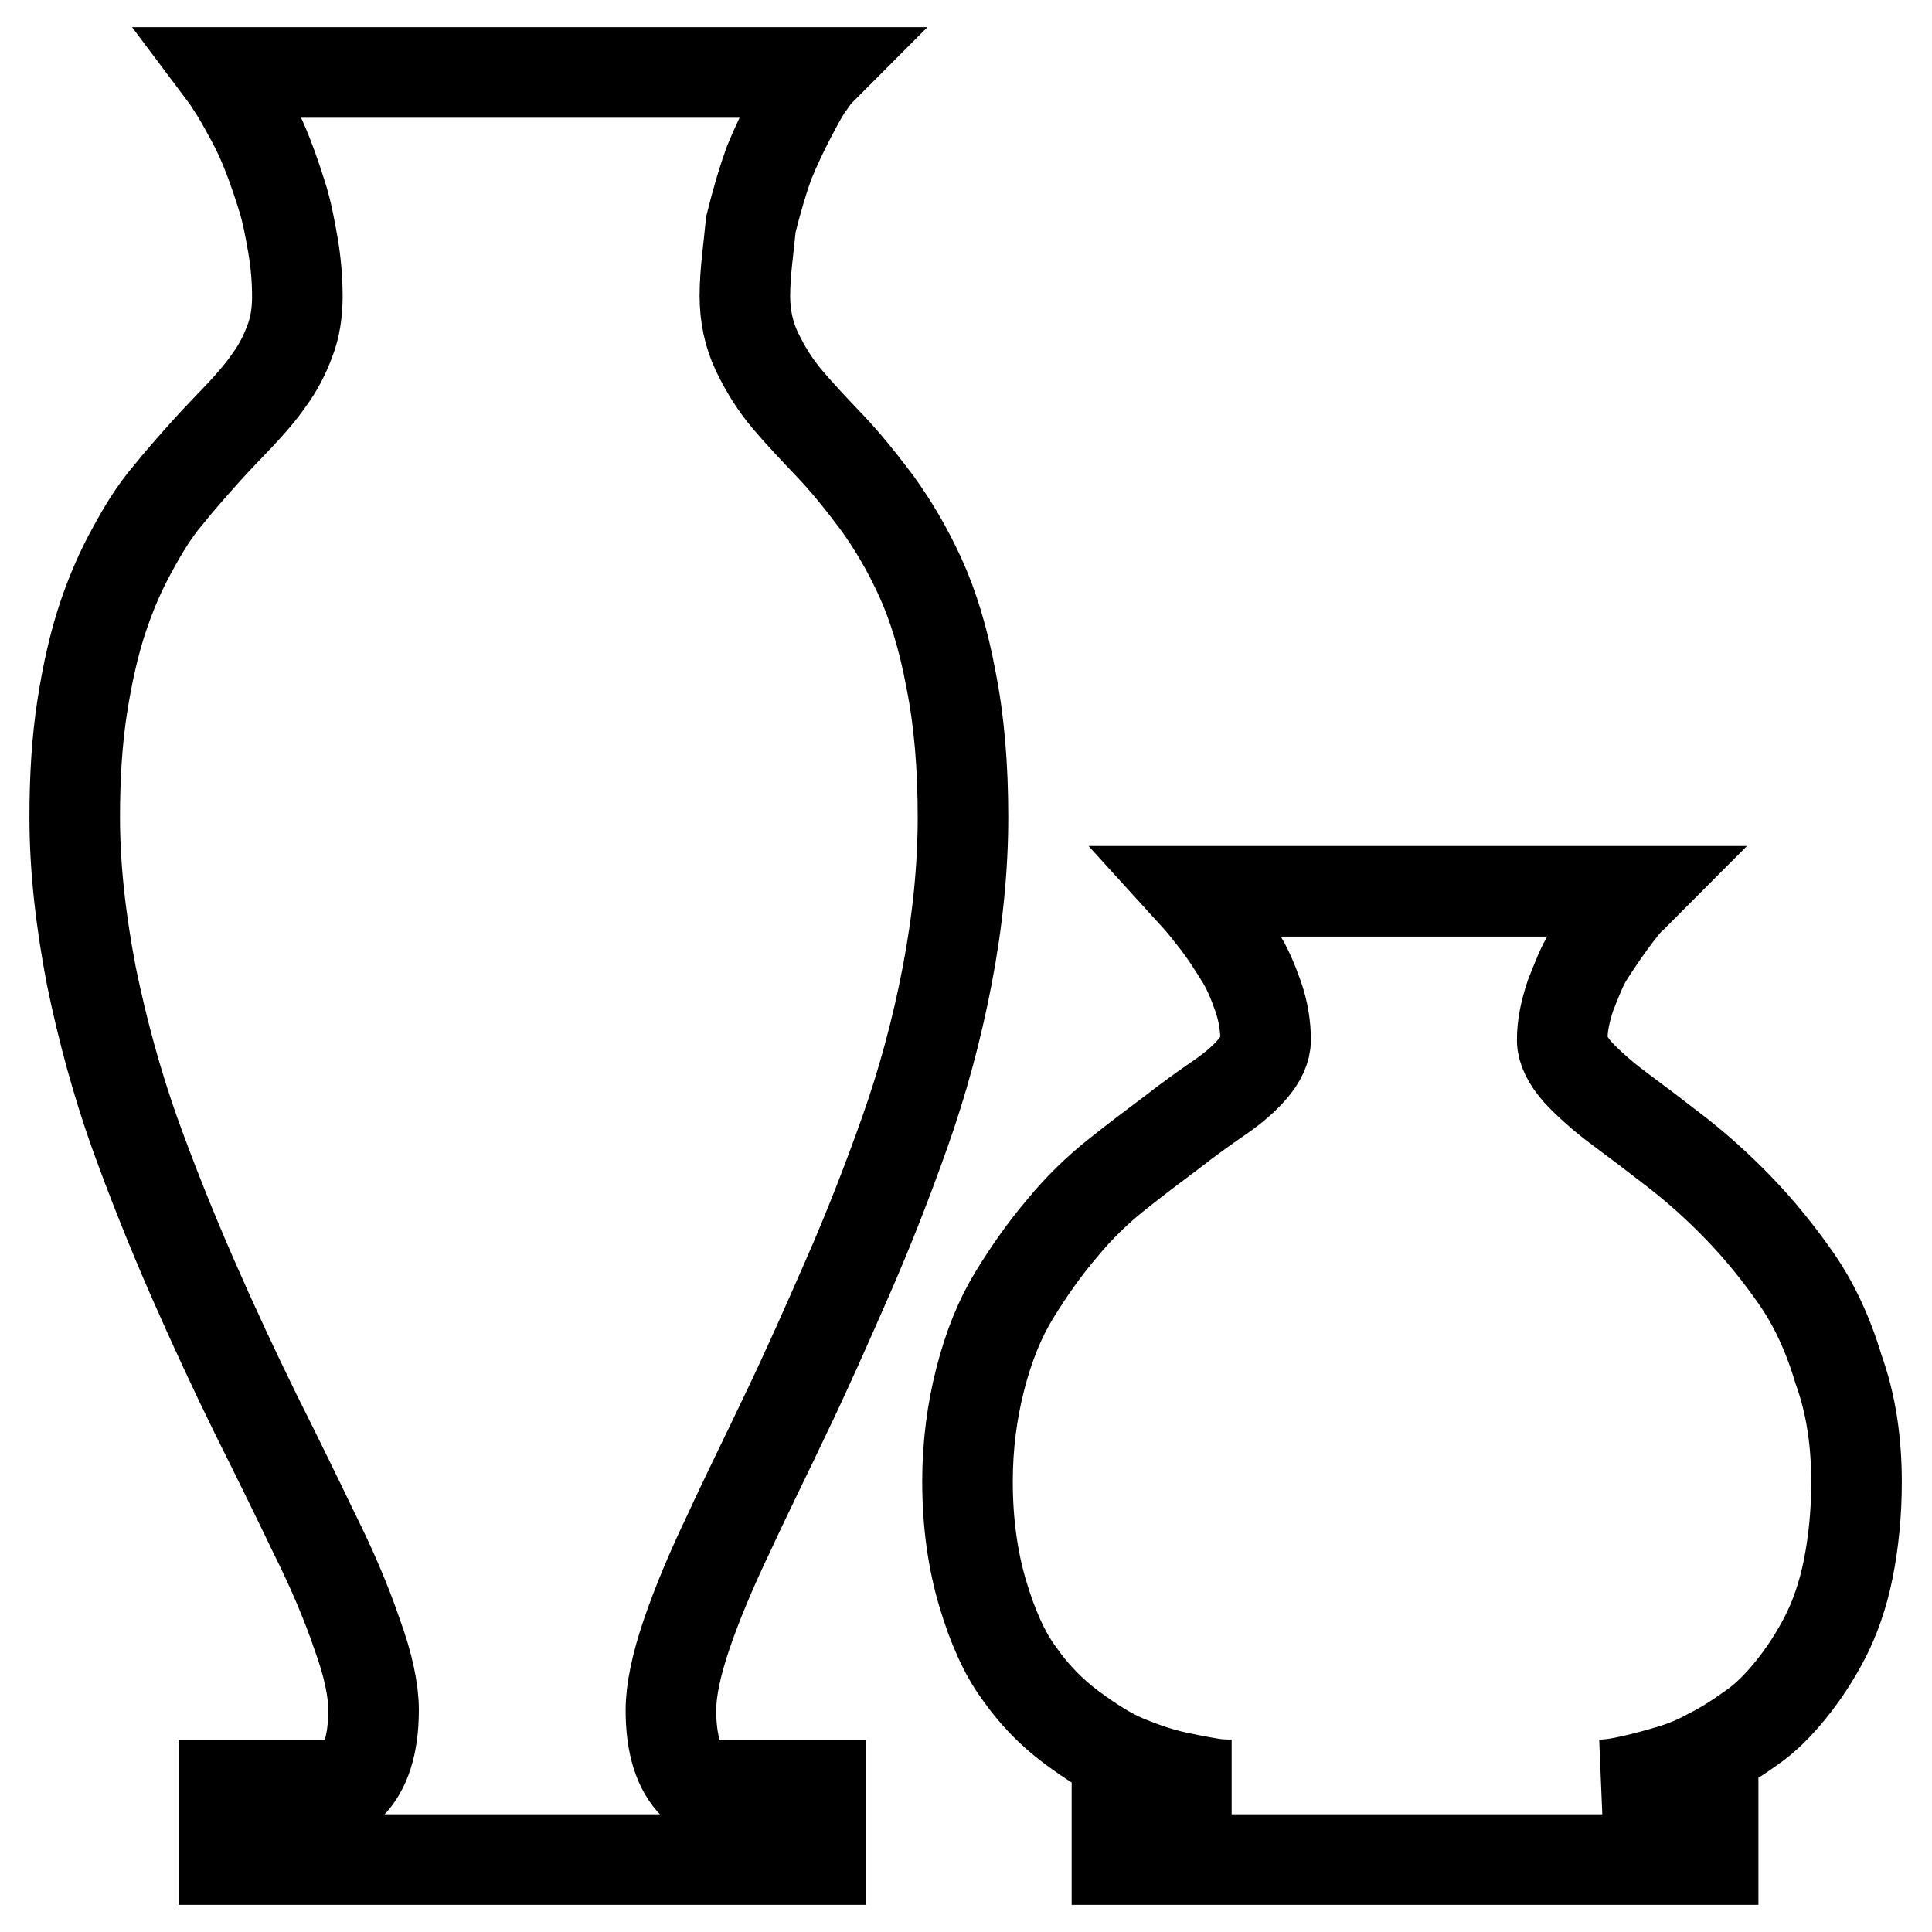 <?xml version="1.0" encoding="utf-8"?>
<!-- Svg Vector Icons : http://www.onlinewebfonts.com/icon -->
<!DOCTYPE svg PUBLIC "-//W3C//DTD SVG 1.1//EN" "http://www.w3.org/Graphics/SVG/1.1/DTD/svg11.dtd">
<svg version="1.1" xmlns="http://www.w3.org/2000/svg" xmlns:xlink="http://www.w3.org/1999/xlink" x="0px" y="0px" viewBox="0 0 256 256" enable-background="new 0 0 256 256" xml:space="preserve">
<g><g><g><path stroke-width="12" fill-opacity="0" stroke="#000000"  d="M98.7,39.2c0,2.6,0.5,5.1,1.6,7.4c1.1,2.3,2.4,4.4,4.1,6.4c1.7,2,3.6,4,5.6,6.1c2,2.1,4.1,4.7,6.2,7.5c2.1,2.9,4,6.1,5.7,9.8S125,84.6,126,90c1.1,5.5,1.6,11.5,1.6,18.3c0,6.7-0.7,13.7-2.1,21c-1.4,7.3-3.3,14.2-5.6,20.7c-2.3,6.5-4.8,12.9-7.6,19.3c-2.8,6.4-5.5,12.5-8.2,18.1c-2.7,5.7-5.3,10.9-7.5,15.7c-2.3,4.8-4.2,9.3-5.6,13.4c-1.4,4.1-2.1,7.5-2.1,10.1c0,4.5,1,7.8,3.1,9.9h16.7v9.9h-79v-9.9h16.7c2-2,3.1-5.3,3.1-9.9c0-2.6-0.7-6-2.2-10.1c-1.4-4.1-3.3-8.6-5.7-13.4c-2.3-4.8-4.9-10.1-7.7-15.7c-2.8-5.7-5.6-11.7-8.4-18.1c-2.8-6.4-5.4-12.9-7.7-19.3c-2.3-6.5-4.2-13.4-5.7-20.7c-1.4-7.3-2.2-14.3-2.2-21c0-5.3,0.3-10.2,1-14.7c0.7-4.5,1.6-8.4,2.7-11.7c1.1-3.3,2.4-6.3,3.9-9c1.5-2.8,3-5.2,4.7-7.2c1.6-2,3.3-3.9,4.9-5.7c1.6-1.8,3.2-3.4,4.7-5c1.5-1.6,2.8-3.1,3.9-4.7c1.1-1.5,2-3.2,2.7-5.1c0.7-1.8,1-3.8,1-5.9c0-2.3-0.2-4.6-0.6-6.9c-0.4-2.3-0.8-4.4-1.4-6.3c-0.6-1.9-1.2-3.7-1.9-5.5c-0.7-1.8-1.4-3.3-2.1-4.6c-0.7-1.3-1.3-2.4-1.9-3.4c-0.6-1-1.1-1.7-1.4-2.2l-0.6-0.8h78.9c-0.3,0.3-0.6,0.8-1.1,1.5c-0.5,0.6-1.3,2-2.4,4.1c-1.1,2.1-2.1,4.2-3,6.4c-0.8,2.2-1.6,4.9-2.4,8.1C99.2,32.9,98.7,36.1,98.7,39.2z M246,196.4c0,4.1-0.4,8-1.1,11.5c-0.7,3.5-1.8,6.6-3.1,9.1c-1.3,2.5-2.8,4.8-4.5,6.9c-1.7,2.1-3.4,3.8-5.3,5.1c-1.8,1.3-3.7,2.5-5.5,3.4c-1.8,1-3.6,1.7-5.3,2.2c-1.7,0.5-3.2,0.9-4.5,1.2c-1.3,0.3-2.3,0.5-3.1,0.6l-1.2,0.1H227v9.9H148v-9.9h15.2c-0.5,0-1.2,0-2.1-0.1c-0.8-0.1-2.5-0.4-4.9-0.9s-4.7-1.3-6.9-2.2c-2.2-0.9-4.6-2.4-7.3-4.4c-2.7-2-5-4.4-6.9-7.1c-2-2.7-3.6-6.3-4.9-10.7c-1.3-4.4-2-9.3-2-14.8c0-4.8,0.6-9.3,1.7-13.6c1.1-4.3,2.6-8,4.5-11.1c1.9-3.1,4-6.1,6.3-8.8c2.3-2.8,4.7-5.1,7.2-7.1s4.9-3.8,7.3-5.6c2.3-1.8,4.4-3.3,6.3-4.6c1.9-1.3,3.4-2.6,4.5-3.9c1.1-1.3,1.7-2.6,1.7-3.8c0-1.8-0.3-3.8-1-5.8c-0.7-2-1.5-3.9-2.5-5.4c-1-1.6-1.9-3-2.9-4.3c-1-1.3-1.8-2.3-2.5-3.1l-1-1.1h59.2c-0.3,0.3-0.6,0.7-1.1,1.1c-0.5,0.5-1.3,1.5-2.4,3c-1.1,1.5-2.1,3-3,4.4s-1.6,3.3-2.4,5.3c-0.7,2.1-1.1,4-1.1,5.9c0,1.3,0.7,2.7,2.1,4.3c1.4,1.5,3.3,3.2,5.6,4.9c2.3,1.7,4.8,3.6,7.5,5.7c2.7,2.1,5.5,4.6,8.2,7.4c2.8,2.9,5.3,6,7.6,9.3c2.3,3.3,4.2,7.3,5.6,12C245.3,186.1,246,191.1,246,196.4z"/></g></g></g>
</svg>